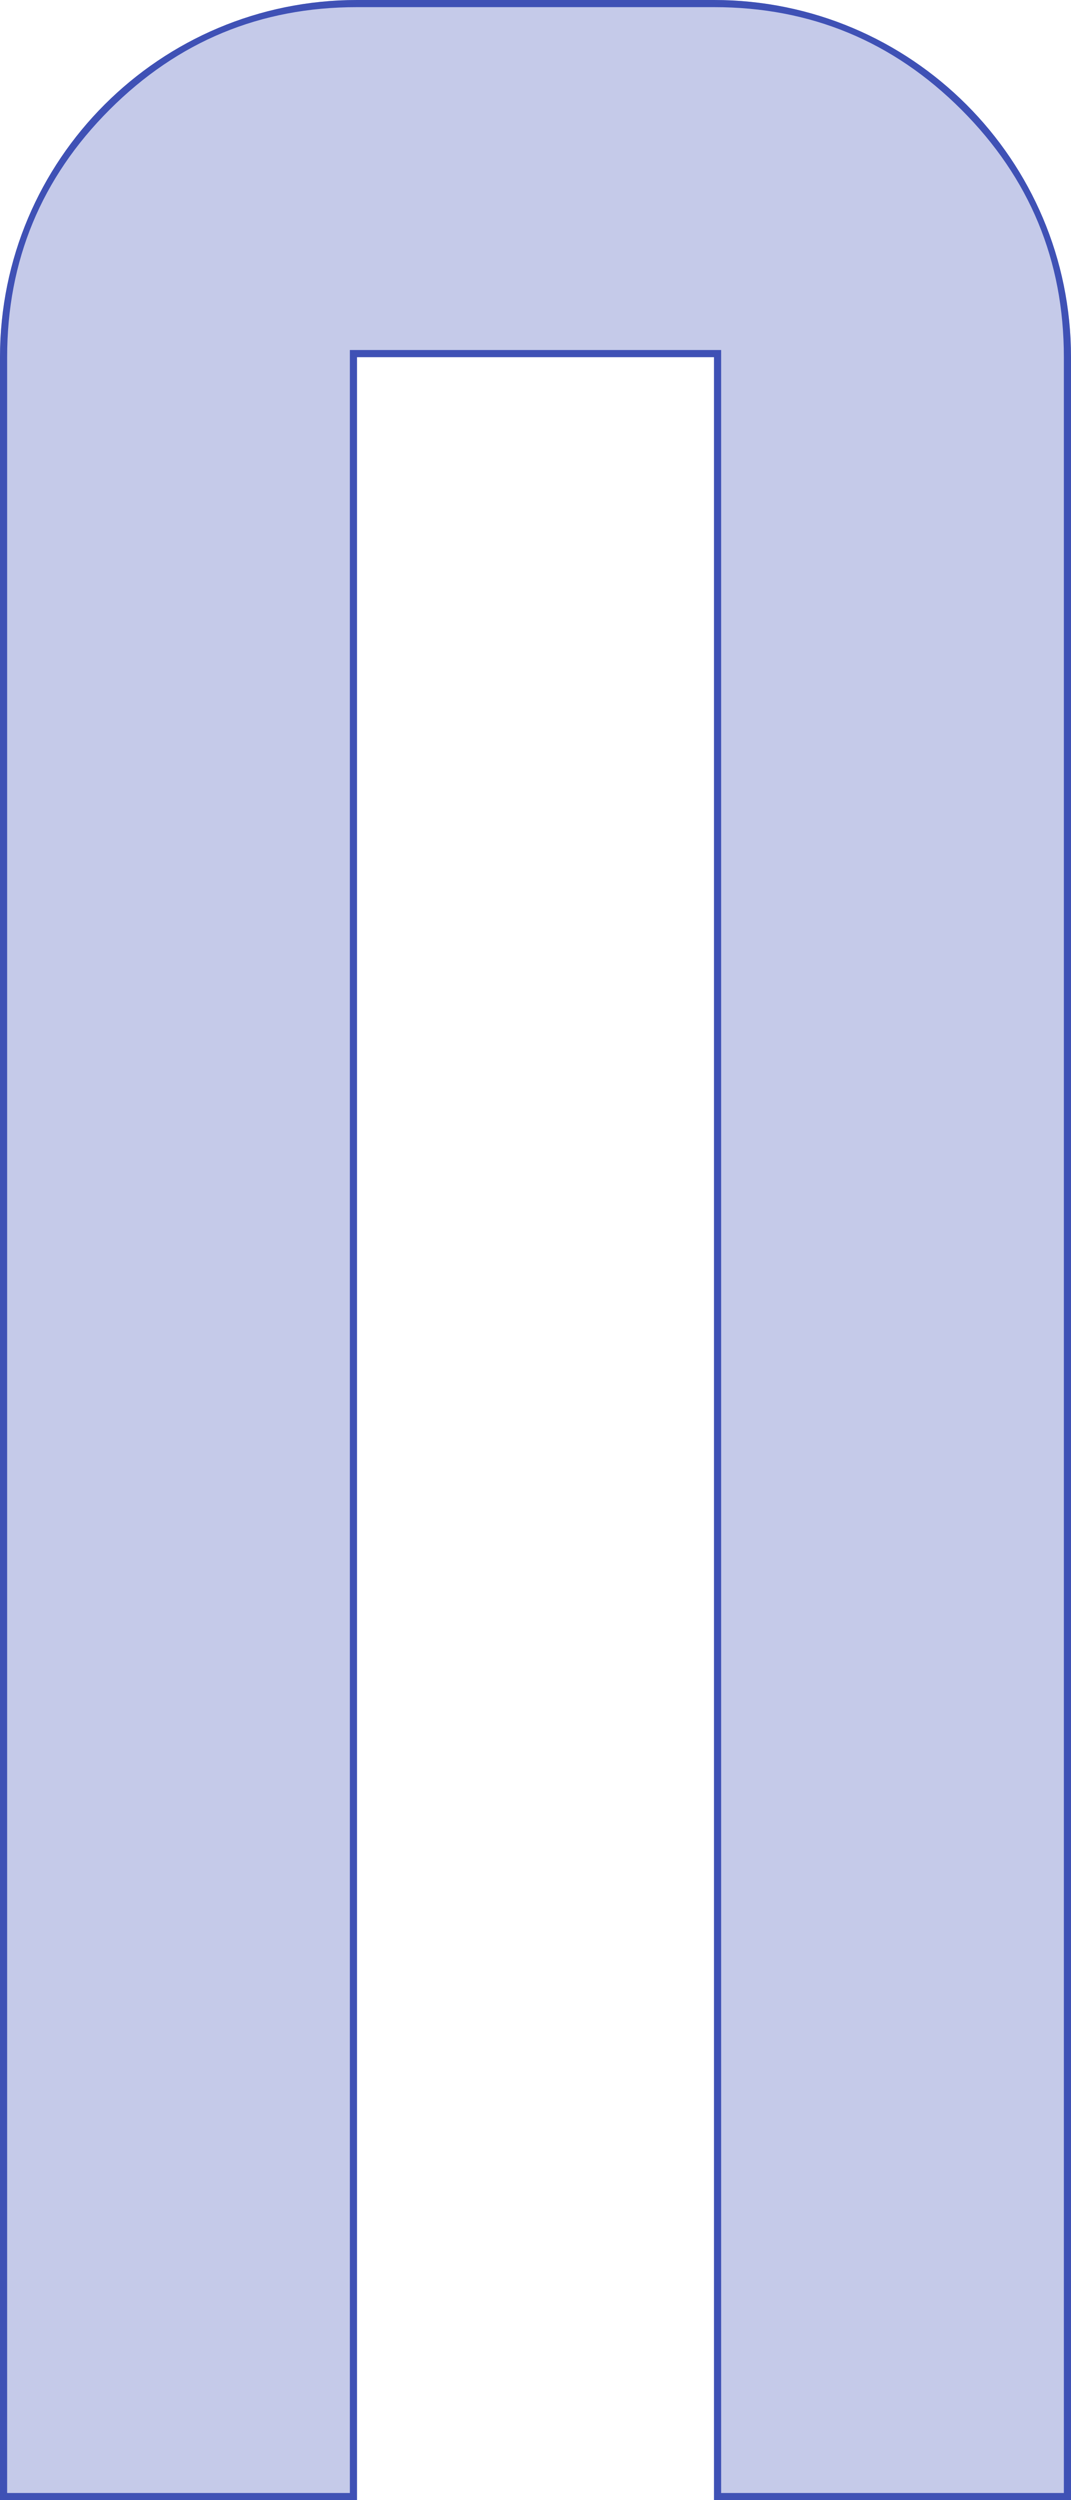 <?xml version="1.0" encoding="utf-8"?>
<svg width="150" height="350" viewBox="0 0 150 350" fill="none" stroke="none" version="1.1" xmlns:xlink="http://www.w3.org/1999/xlink" xmlns="http://www.w3.org/2000/svg">
  <g style="fill:#C5CAE9;fill-rule:evenodd;mix-blend-mode:normal;">
    <path id="Path" d="M50 0C22.386 0 0 22.386 0 50L0 350L50 350L50 50L100 50L100 350L150 350L150 50C150 22.386 127.614 0 100 0L50 0L50 0Z" />
    <path d="M100 51L100 350L150 350L150 50C150 22.386 127.614 0 100 0L50 0C22.386 0 0 22.386 0 50L0 350L50 350L50 50L100 50L100 51ZM49 349L49 49L101 49L101 349L149 349L149 50Q149 29.703 134.648 15.352Q120.295 1 100 1L50 1Q29.705 1 15.352 15.352Q1 29.703 1 50L1 349L49 349Z" fill-rule="evenodd" style="fill:#3F51B5;fill-rule:evenodd;" />
  </g>
</svg>